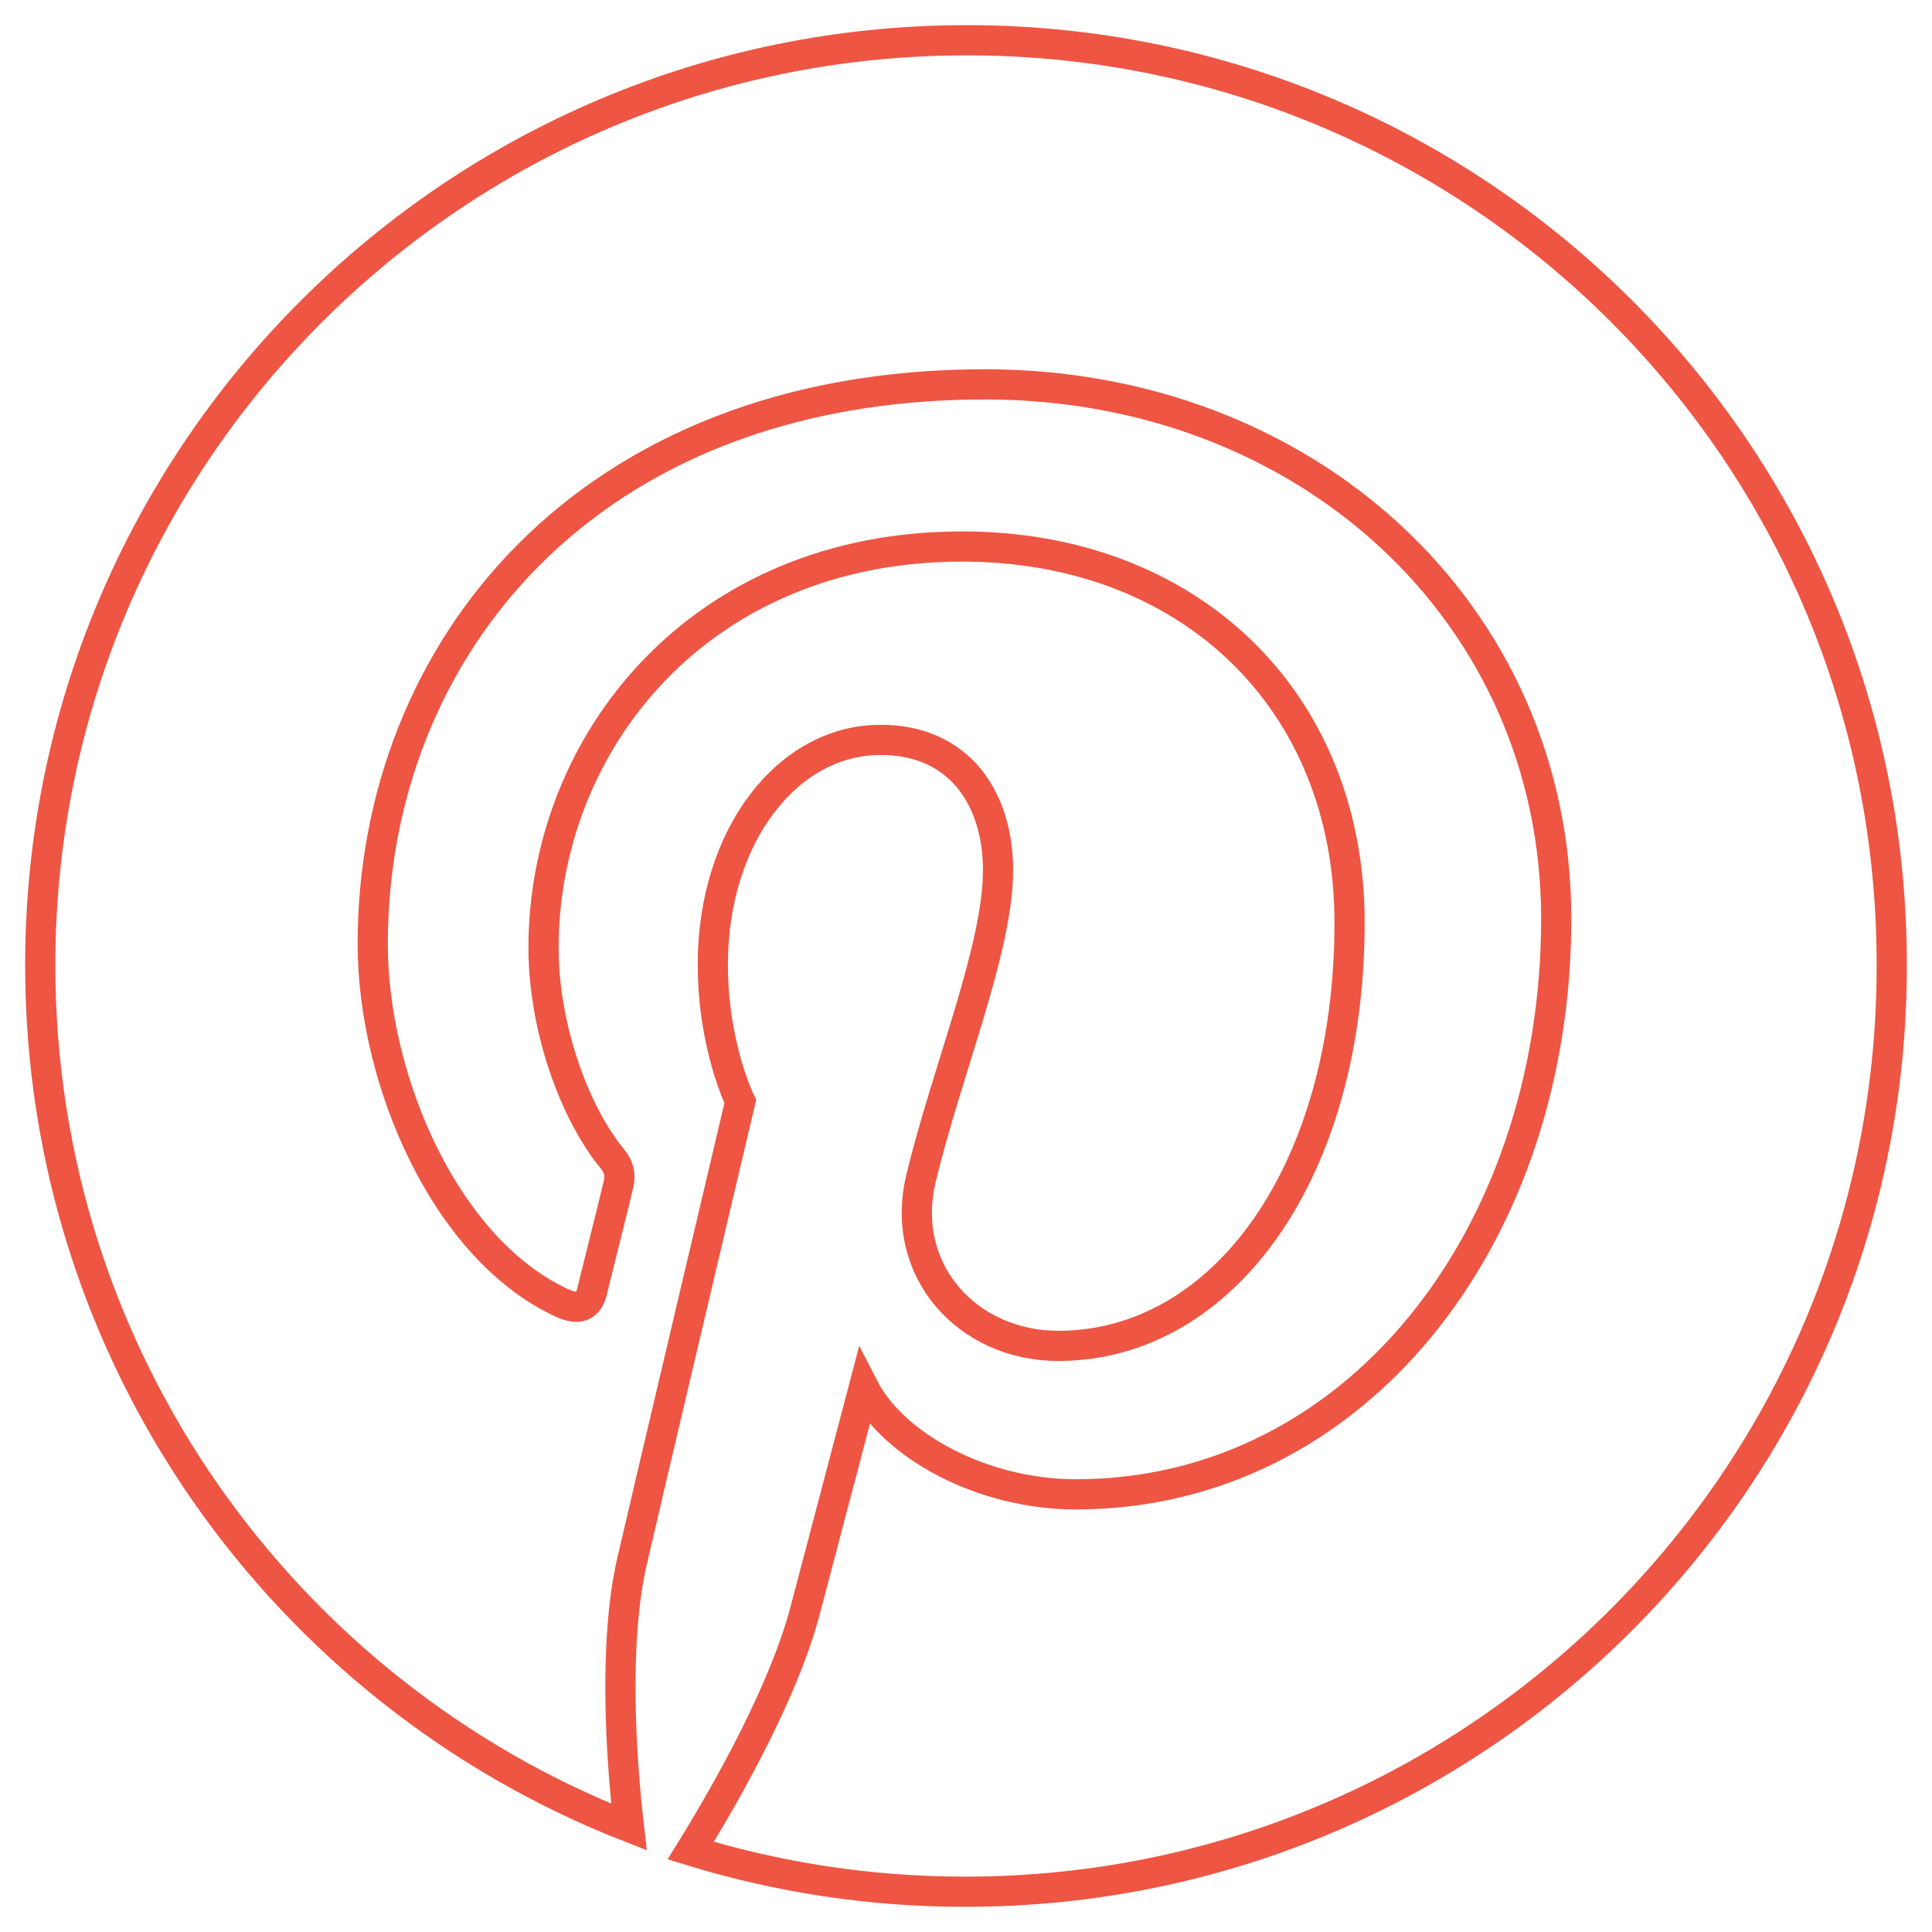<?xml version="1.0" encoding="UTF-8"?>
<svg xmlns="http://www.w3.org/2000/svg" width="64" height="64" viewBox="0 0 64 64" fill="none">
  <g clip-path="url(#clip0_929_5797)">
    <path d="M32.025 1.333C15.075 1.333 1.333 15.052 1.333 31.974C1.333 44.962 9.417 56.059 20.835 60.523C20.557 58.102 20.329 54.369 20.936 51.721C21.491 49.325 24.523 36.489 24.523 36.489C24.523 36.489 23.613 34.648 23.613 31.949C23.613 27.687 26.089 24.509 29.171 24.509C31.798 24.509 33.061 26.477 33.061 28.822C33.061 31.445 31.394 35.379 30.509 39.036C29.777 42.087 32.05 44.584 35.056 44.584C40.513 44.584 44.706 38.834 44.706 30.562C44.706 23.223 39.426 18.104 31.873 18.104C23.133 18.104 18.005 24.636 18.005 31.394C18.005 34.017 19.016 36.842 20.279 38.38C20.532 38.683 20.557 38.96 20.481 39.263C20.254 40.221 19.723 42.314 19.622 42.743C19.496 43.298 19.167 43.424 18.586 43.147C14.747 41.356 12.347 35.783 12.347 31.268C12.347 21.609 19.369 12.732 32.631 12.732C43.266 12.732 51.552 20.298 51.552 30.436C51.552 41.003 44.883 49.502 35.637 49.502C32.53 49.502 29.6 47.888 28.615 45.971C28.615 45.971 27.074 51.822 26.695 53.26C26.013 55.933 24.144 59.262 22.881 61.304C25.76 62.187 28.792 62.666 31.975 62.666C48.925 62.666 62.666 48.947 62.666 32.025C62.717 15.052 48.975 1.333 32.025 1.333Z" stroke="#EE5543"></path>
  </g>
  <defs>
    <clipPath id="clip0_929_5797">
      <rect width="64" height="64" fill="white"></rect>
    </clipPath>
  </defs>
</svg>
